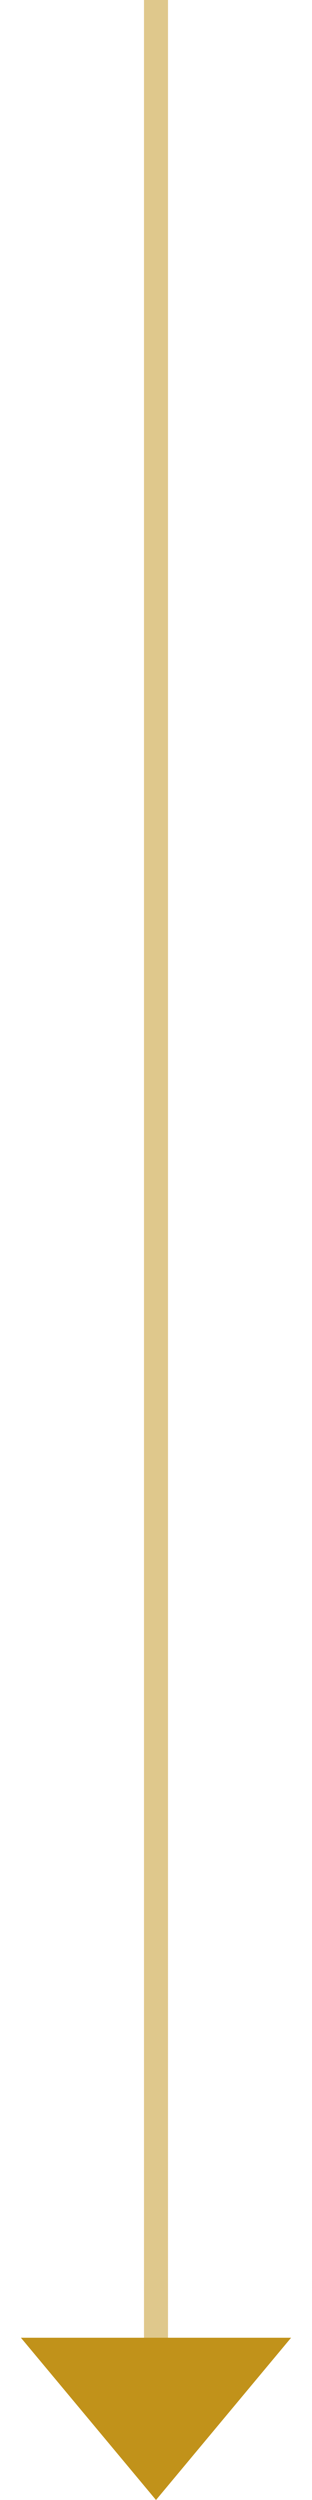 <svg xmlns="http://www.w3.org/2000/svg" width="13" height="104" viewBox="0 0 13 104" fill="none"><line opacity=".5" x1="6.5" y1="-.218557e-7" x2="6.5" y2="100" stroke="#c1921a"/><path d="M6.5 104 .871 97.25H12.129L6.5 104z" fill="#c1921a"/></svg>